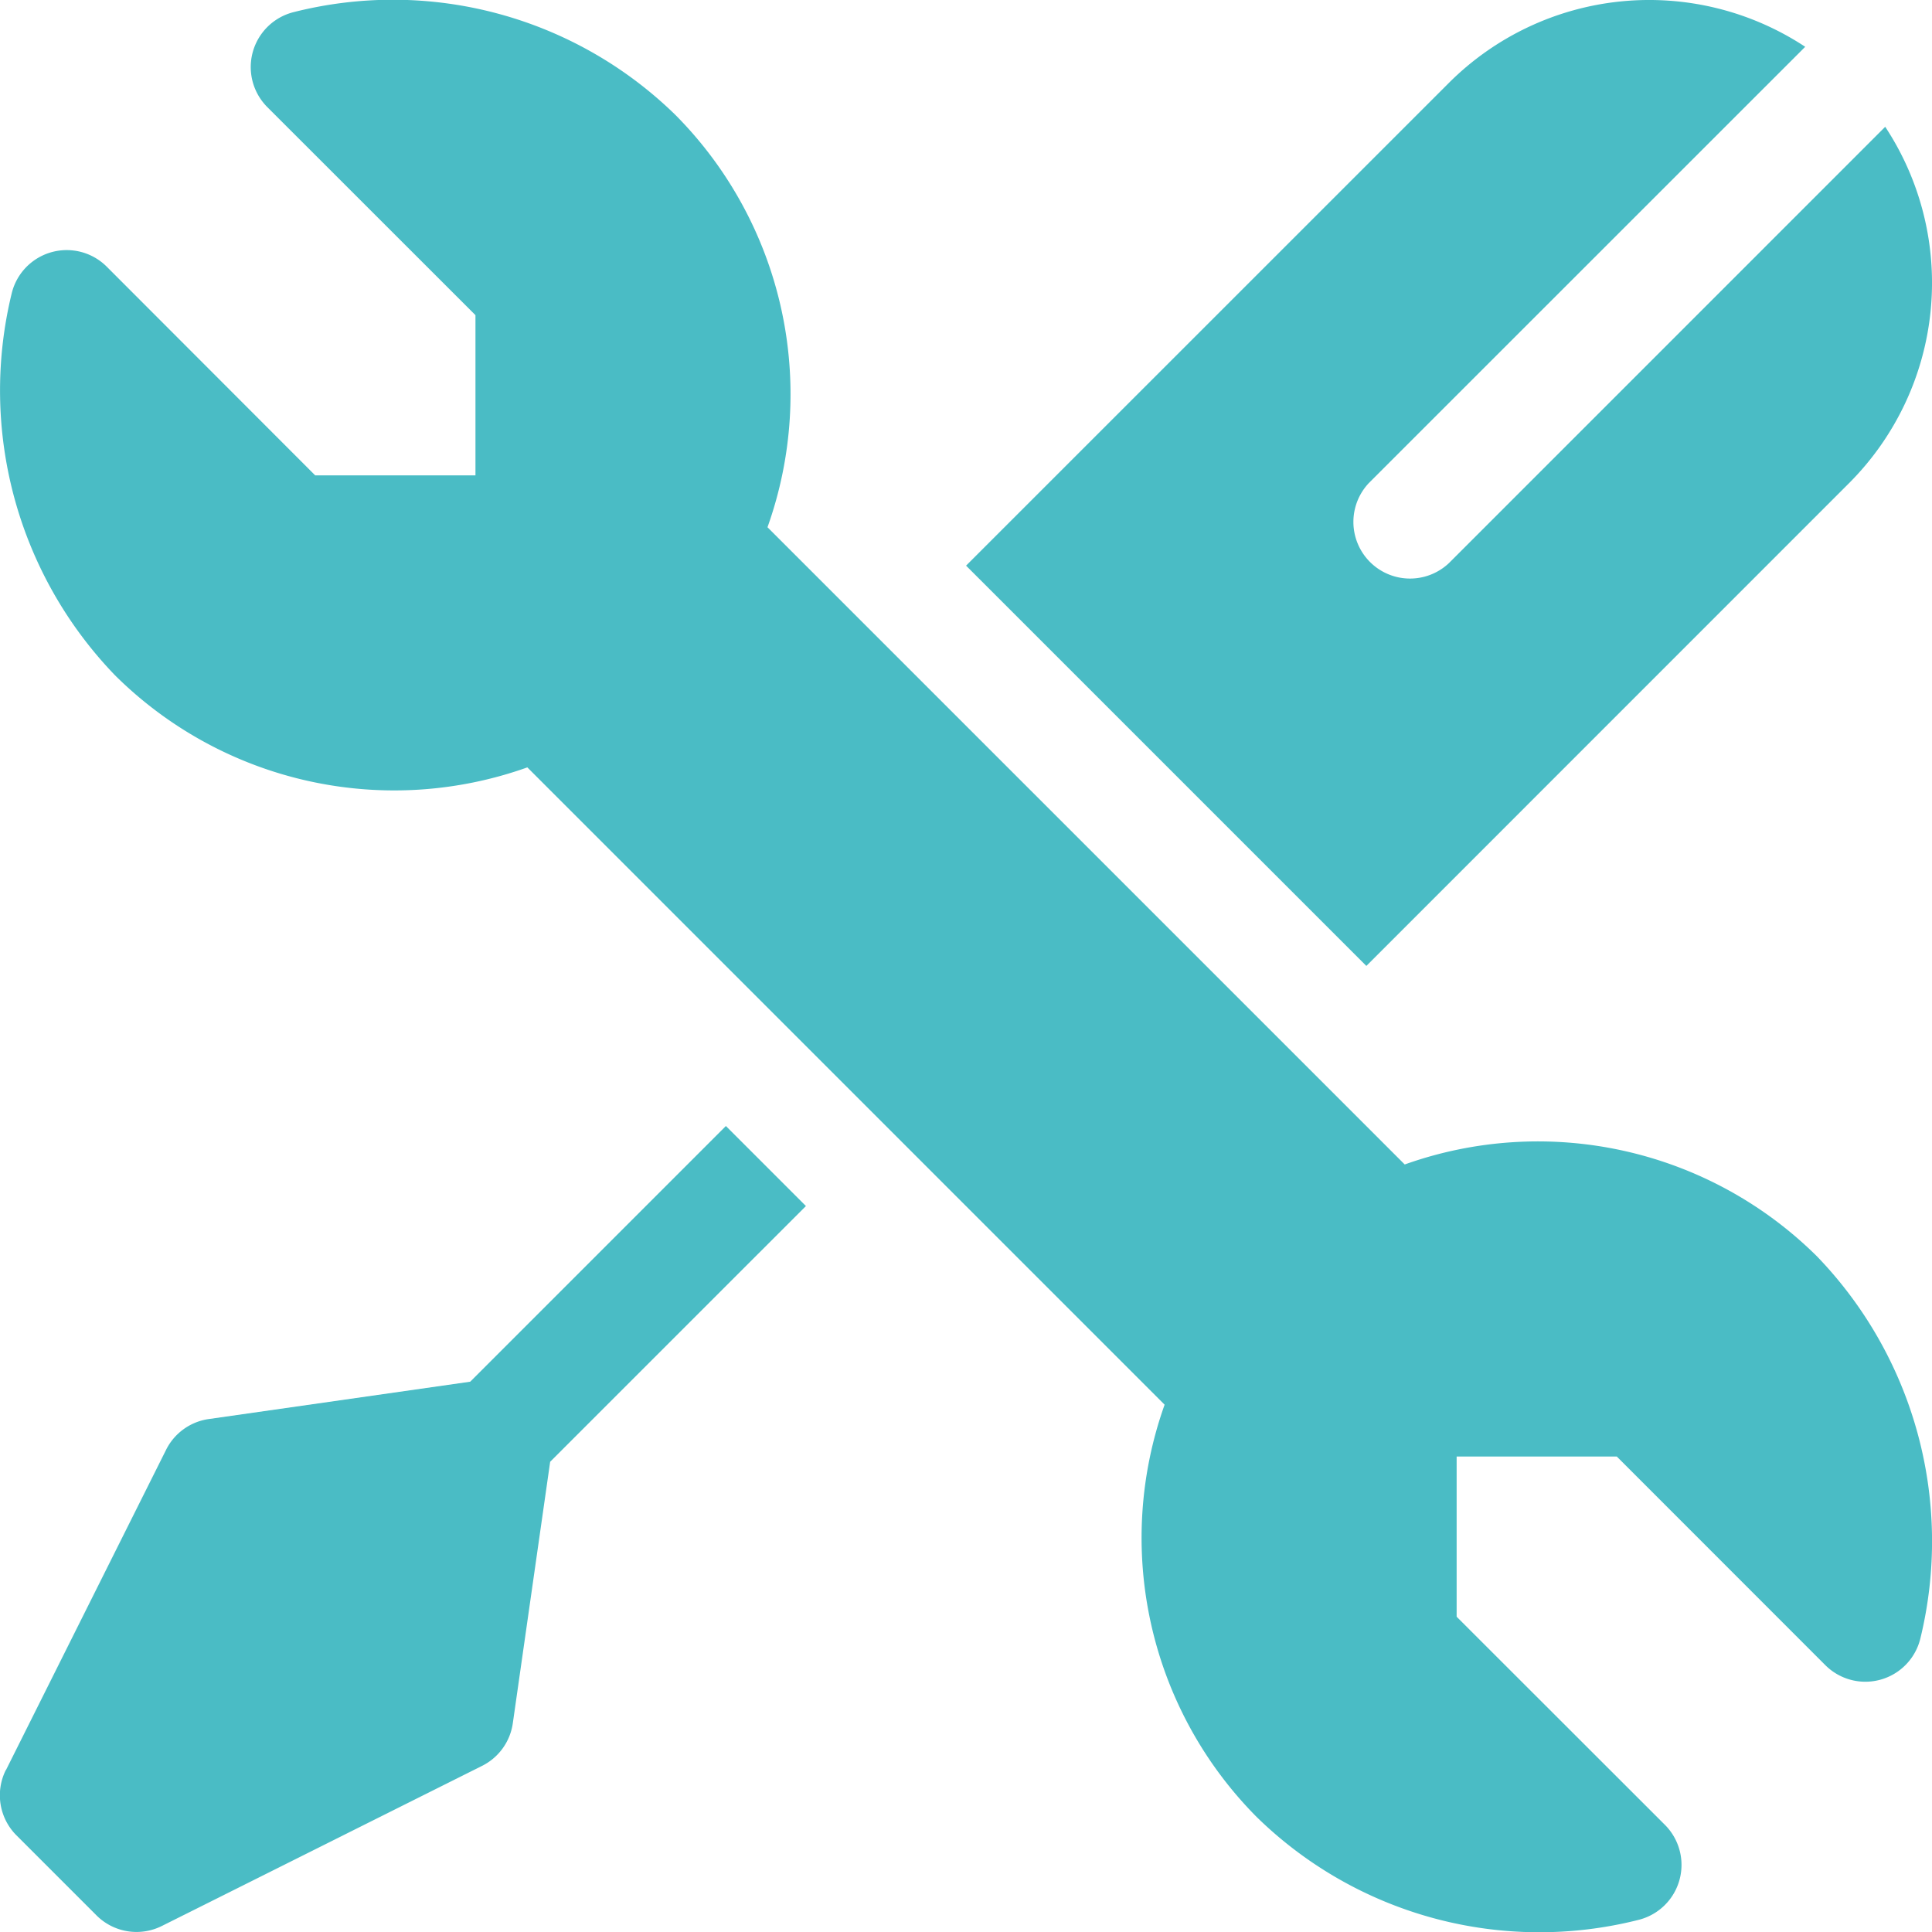 <svg xmlns="http://www.w3.org/2000/svg" width="56.896" height="56.896" viewBox="0 0 56.896 56.896">
  <g id="tool" transform="translate(0 -0.002)">
    <path id="Path_6157" data-name="Path 6157" d="M56.672,48.35a1.667,1.667,0,0,1-2.8.788l-6.141-6.144H43.015v4.718l6.133,6.129a1.668,1.668,0,0,1-.781,2.8,11.9,11.9,0,0,1-11.243-3.033,11.667,11.667,0,0,1-2.709-12.14L15.648,22.7a11.667,11.667,0,0,1-12.14-2.709A12.082,12.082,0,0,1,.462,8.743a1.667,1.667,0,0,1,2.8-.788L9.4,14.1H14.12V9.382L7.989,3.254A1.668,1.668,0,0,1,8.77.457,11.9,11.9,0,0,1,20.011,3.488a11.667,11.667,0,0,1,2.709,12.14L41.486,34.394A11.667,11.667,0,0,1,53.627,37.1,12.081,12.081,0,0,1,56.672,48.35Z" transform="translate(-0.118 -0.099)" fill="#4abcc5"/>
    <g id="Group_5557" data-name="Group 5557" transform="translate(0 0.002)">
      <path id="Path_6158" data-name="Path 6158" d="M0,272.659l14.222-14.22a8.347,8.347,0,0,1,10.49-1.06L11.863,270.225a1.668,1.668,0,0,0,2.358,2.358l12.847-12.848a8.346,8.346,0,0,1-1.06,10.49l-14.22,14.222Z" transform="translate(28.45 -256.001)" fill="#4abcc5"/>
      <path id="Path_6159" data-name="Path 6159" d="M298.574,18.966l4.715-9.43a1.666,1.666,0,0,1,1.256-.906l7.7-1.1L319.775,0l2.357,2.357L314.6,9.888l-1.1,7.7a1.667,1.667,0,0,1-.906,1.256l-9.43,4.715a1.668,1.668,0,0,1-1.924-.312l-2.358-2.358a1.668,1.668,0,0,1-.312-1.924Z" transform="translate(-298.398 33.16)" fill="#4abcc5"/>
    </g>
  </g>
</svg>
